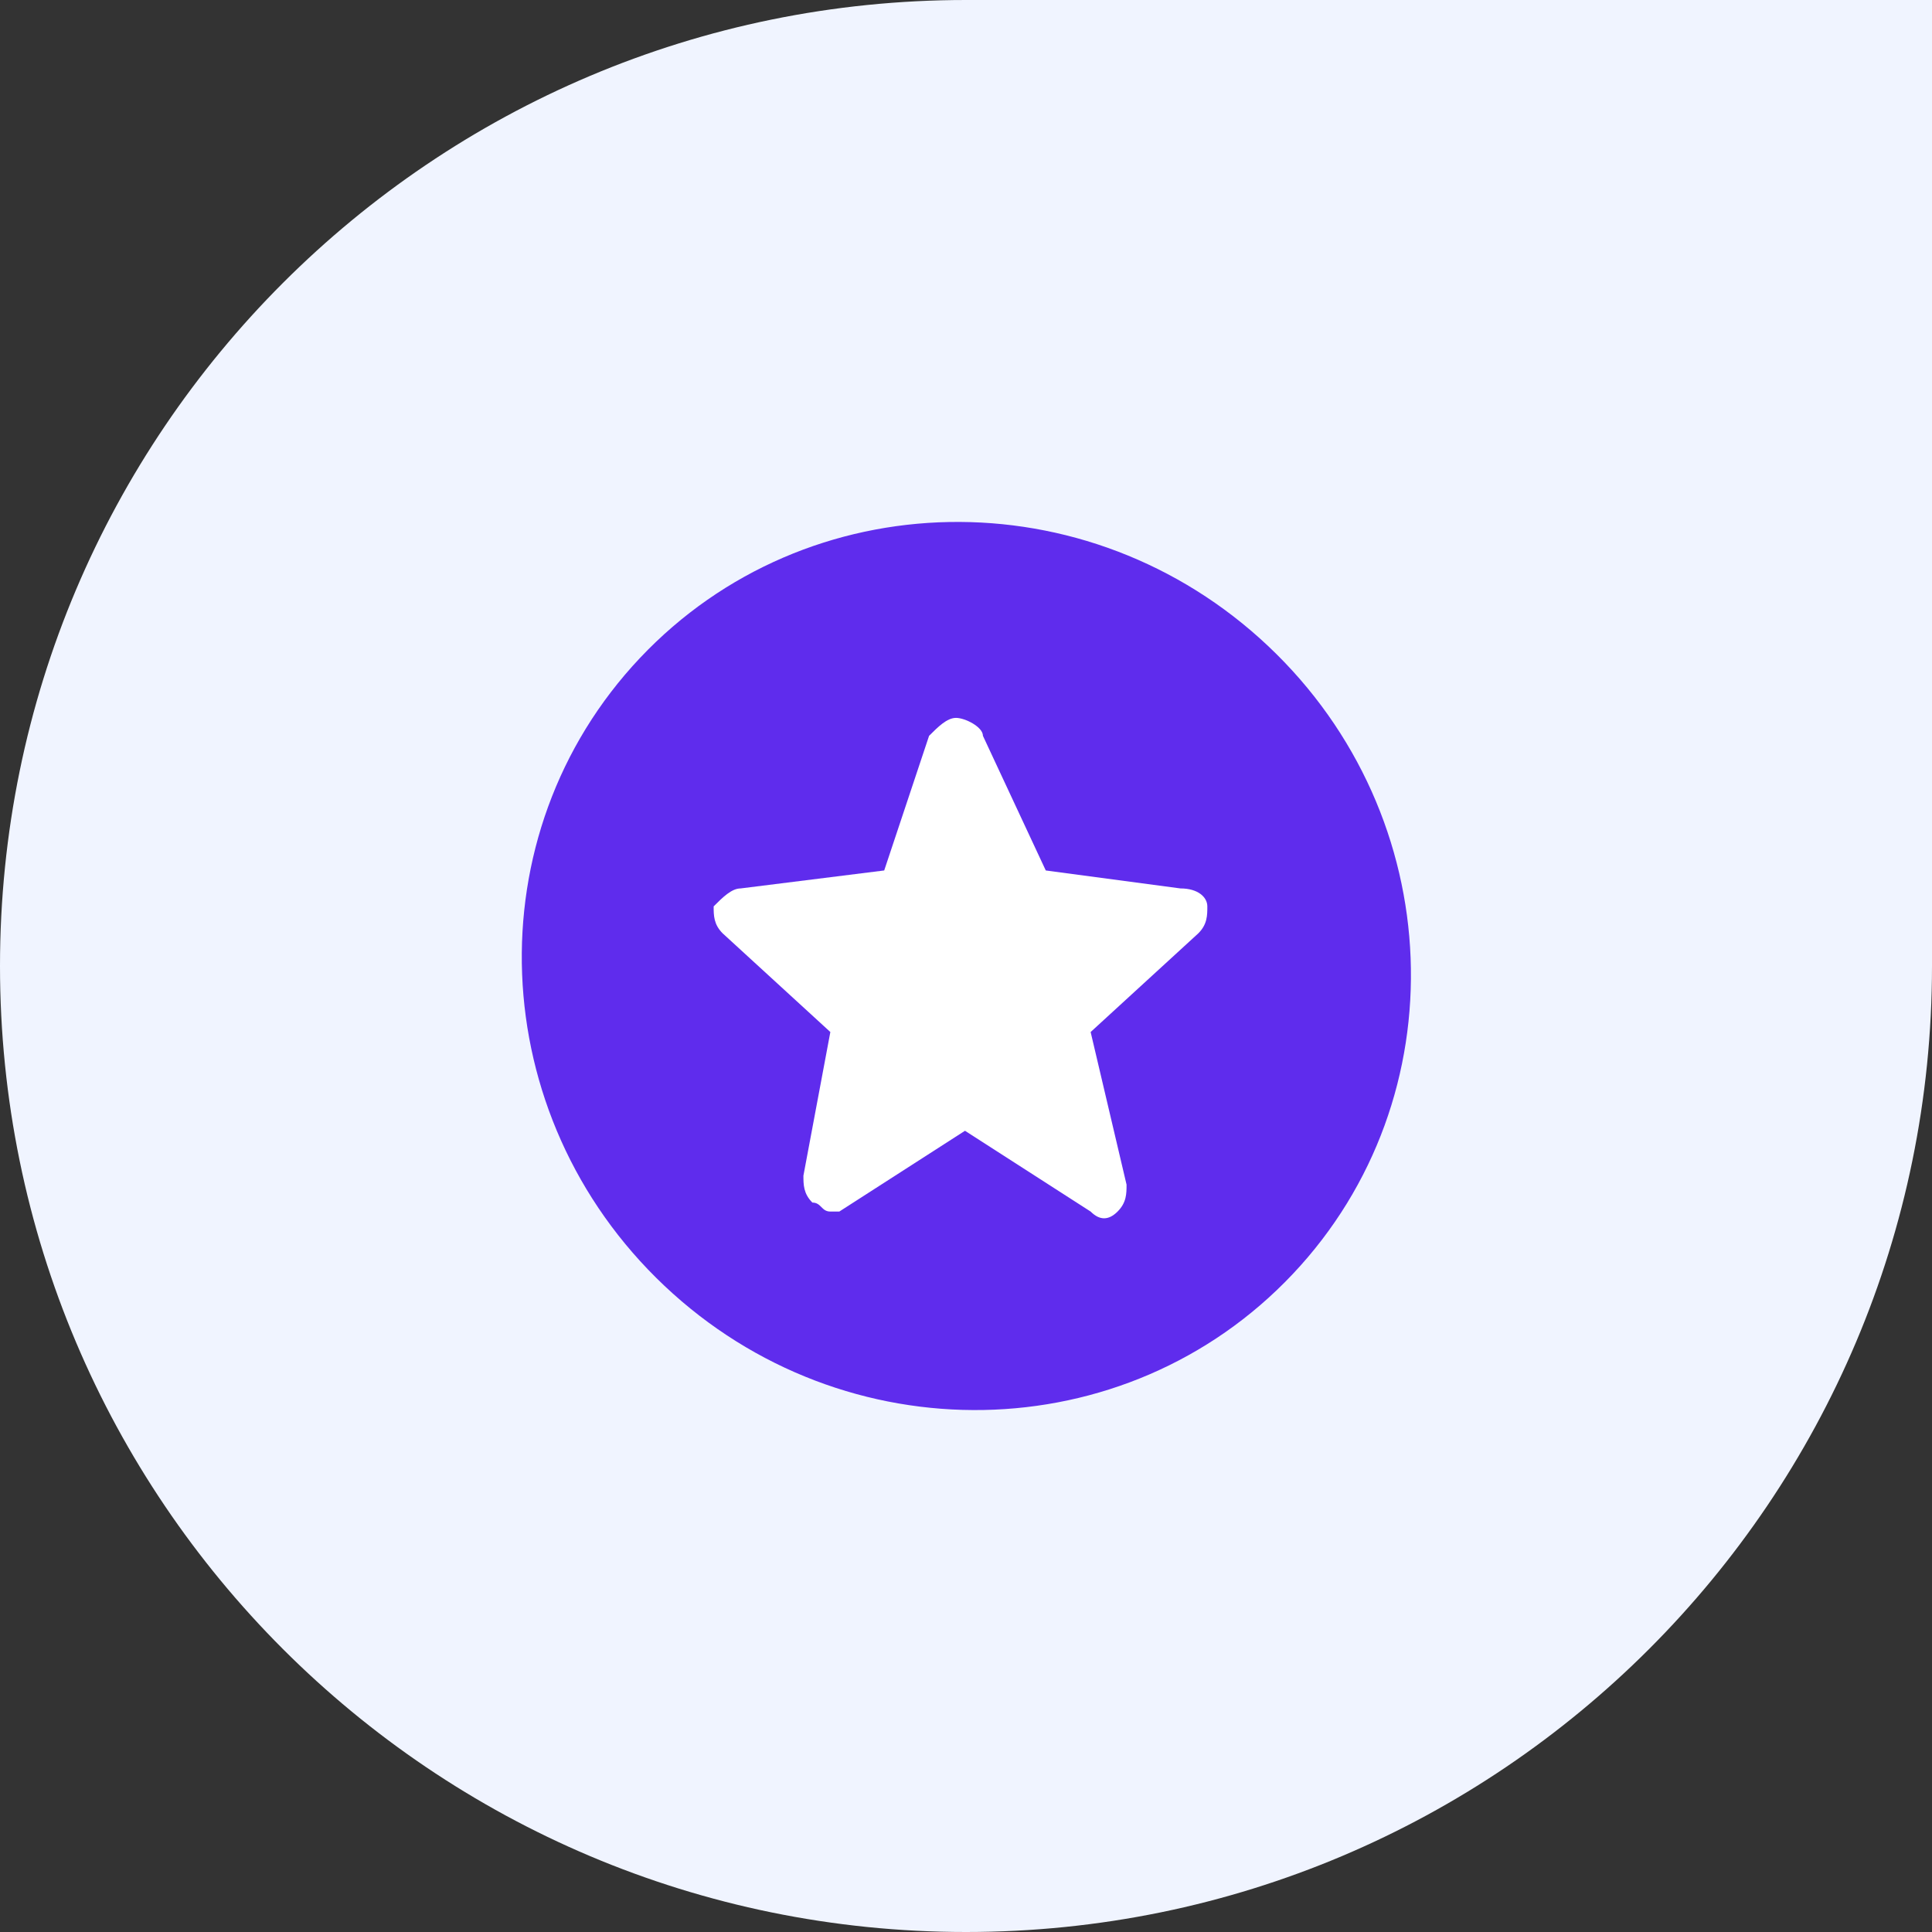 <svg xmlns="http://www.w3.org/2000/svg" width="80" height="80" viewBox="0 0 80 80" fill="none"><rect x="0" y="0" width="80" height="80" fill="#333333" stroke="none"/><path d="M0 40C0 17.909 17.909 0 40 0H80V40C80 62.091 62.091 80 40 80C17.909 80 0 62.091 0 40Z" fill="#F0F4FF"></path><path d="M53.528 52.758C60.432 45.445 59.98 33.804 52.518 26.758C45.055 19.712 33.408 19.929 26.503 27.242C19.598 34.556 20.05 46.196 27.512 53.242C34.975 60.288 46.622 60.071 53.528 52.758Z" fill="#5F2CED"></path><path d="M49.993 37.531C49.993 37.159 49.621 36.788 48.878 36.788L43.303 36.044L40.701 30.469C40.701 30.097 39.958 29.726 39.586 29.726C39.214 29.726 38.843 30.097 38.471 30.469L36.613 36.044L30.666 36.788C30.294 36.788 29.922 37.159 29.551 37.531C29.551 37.903 29.551 38.274 29.922 38.646L34.383 42.734L33.268 48.681C33.268 49.053 33.268 49.425 33.639 49.796C34.011 49.796 34.011 50.168 34.383 50.168C34.754 50.168 34.754 50.168 34.754 50.168L39.958 46.823L45.161 50.168C45.533 50.54 45.905 50.54 46.276 50.168C46.648 49.796 46.648 49.425 46.648 49.053L45.161 42.734L49.621 38.646C49.993 38.274 49.993 37.903 49.993 37.531Z" fill="white"></path></svg>